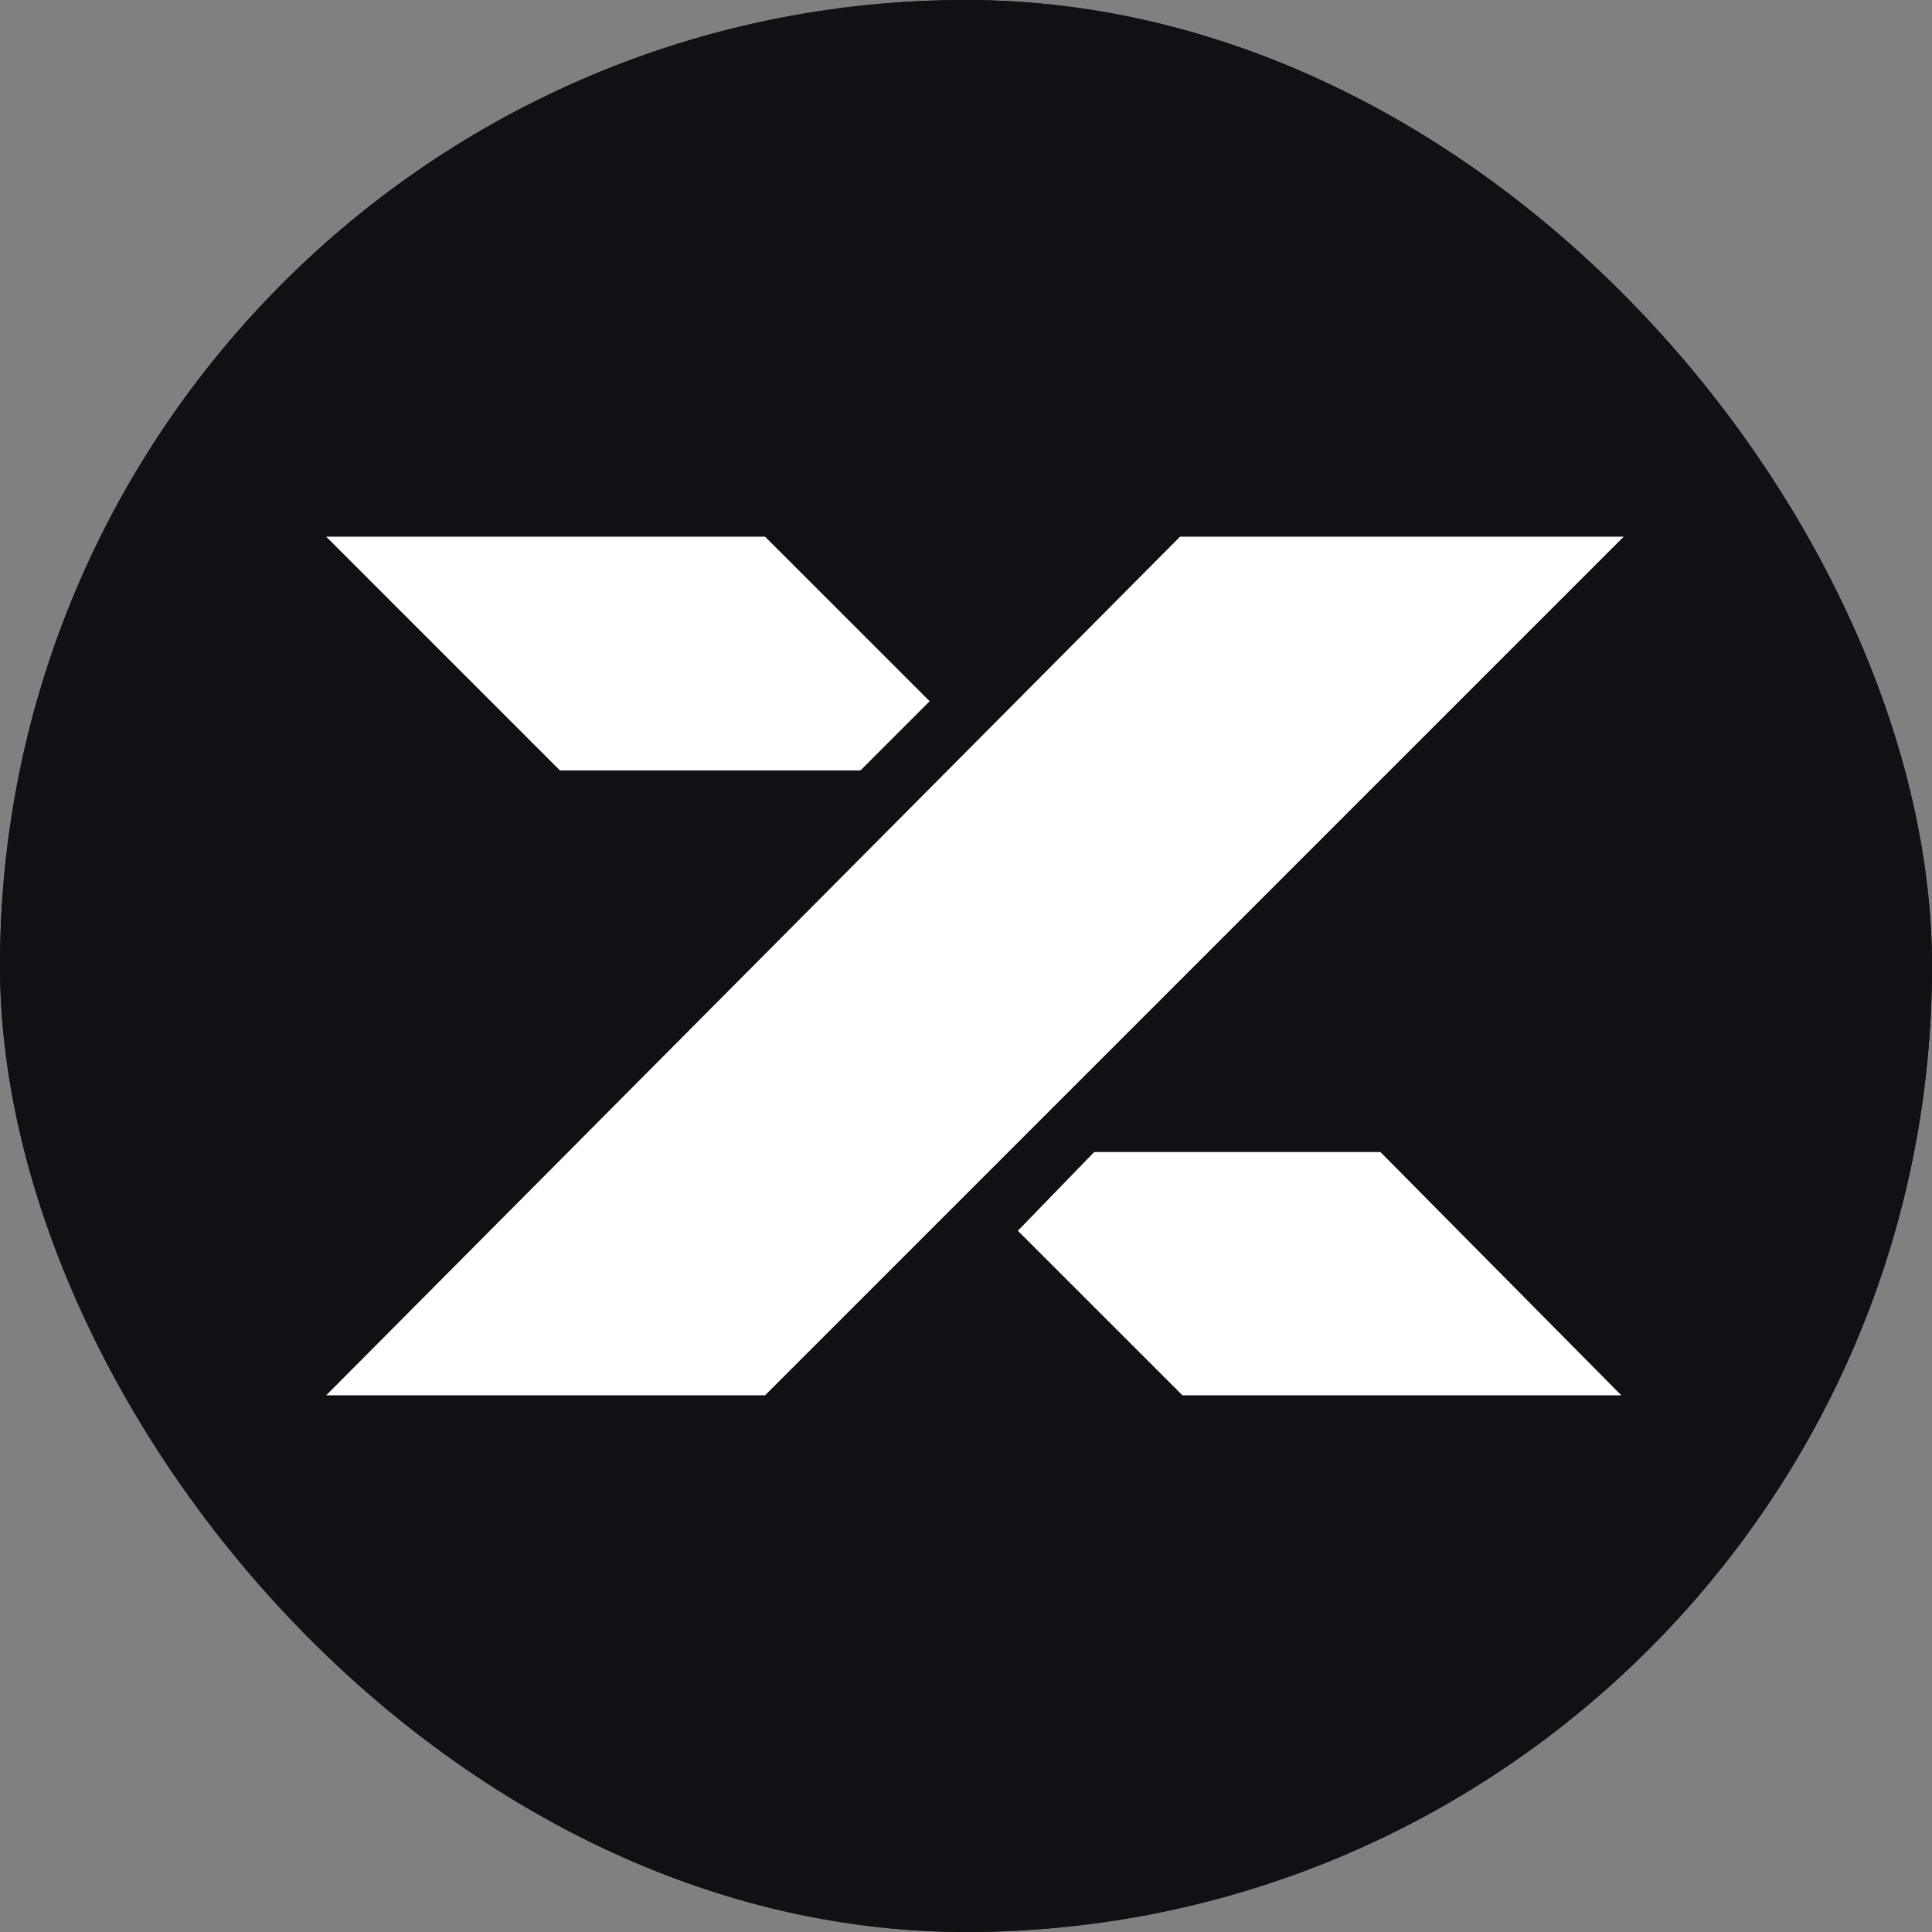 <svg width="72" height="72" viewBox="0 0 72 72" fill="none" xmlns="http://www.w3.org/2000/svg">
<rect x="0" y="0" width="72" height="72" fill="#808080" stroke="none"/>
<g clip-path="url(#clip0_3828_80)">
<rect width="72" height="72" rx="36" fill="#191918"/>
<rect width="72" height="72" fill="#101114"/>
<path d="M60.511 20H43.978L12.156 52H28.511L60.511 20Z" fill="white"/>
<path d="M20.867 28.711L12.156 20H28.511L34.645 26.133L32.067 28.711H20.867Z" fill="white"/>
<path d="M51.444 42.933L60.422 52H44.067L37.933 45.867L40.778 42.933H51.444Z" fill="white"/>
</g>
<defs>
<clipPath id="clip0_3828_80">
<rect width="72" height="72" rx="36" fill="white"/>
</clipPath>
</defs>
</svg>
